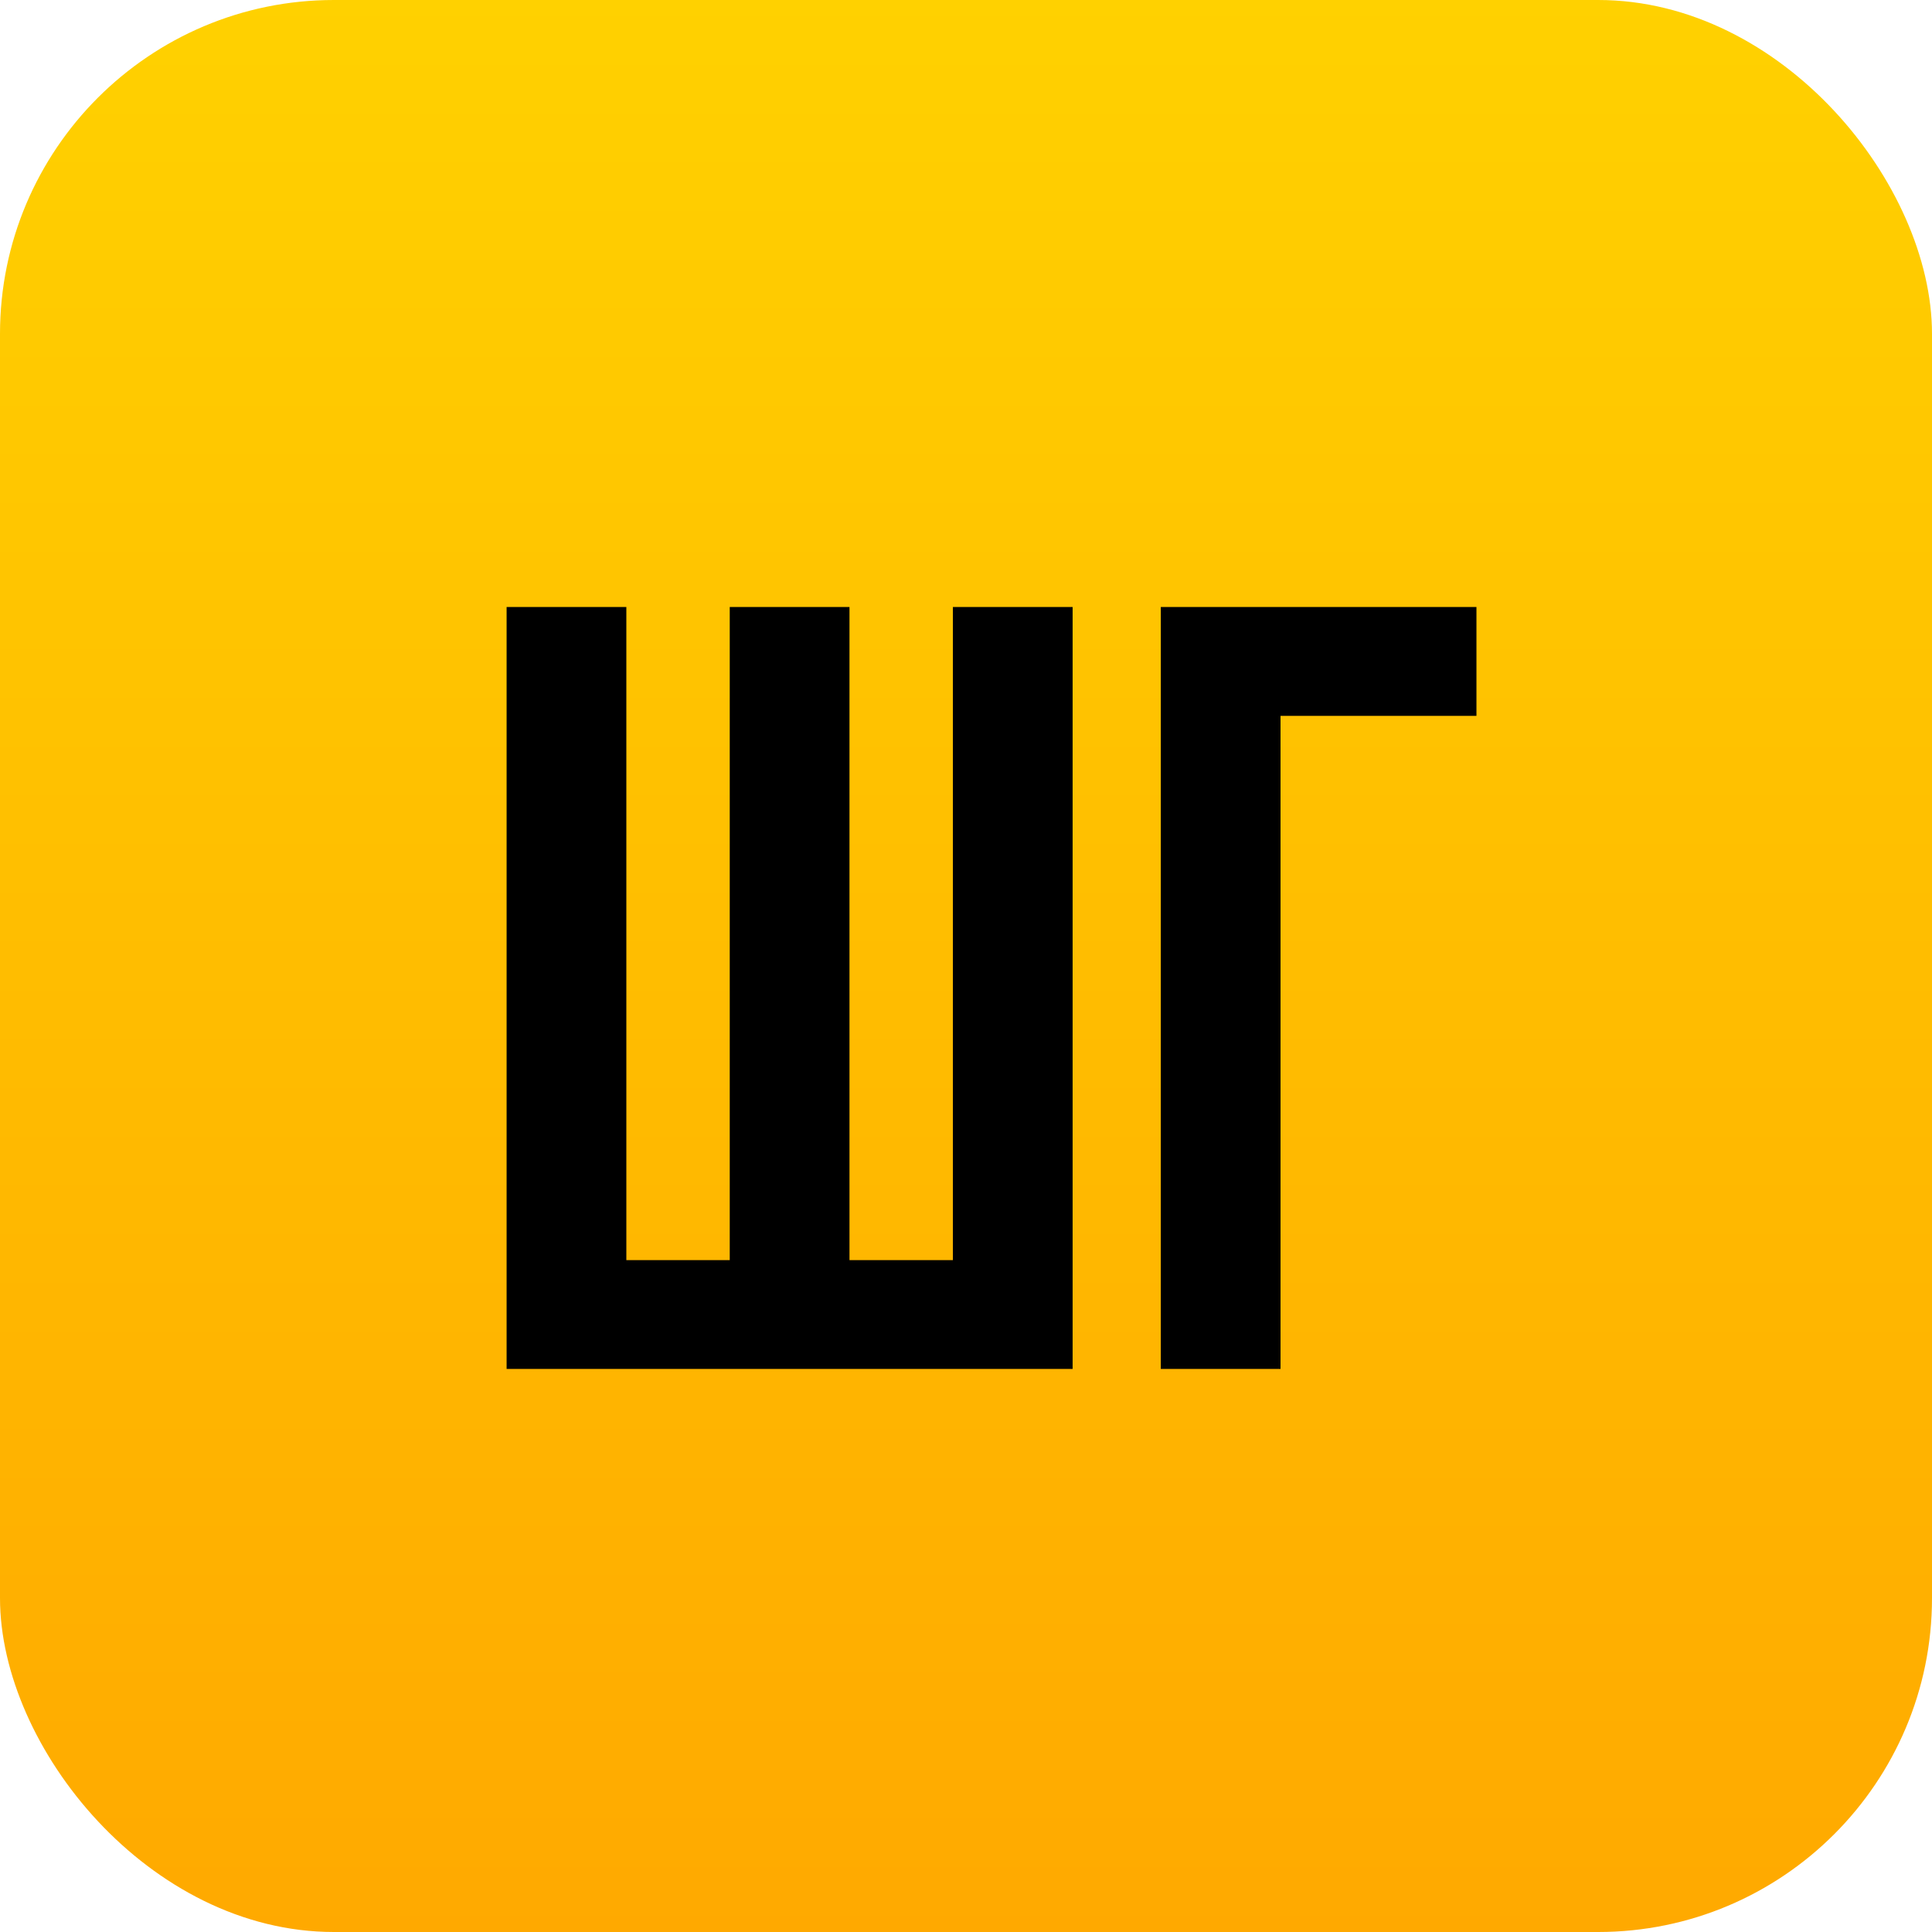 <?xml version="1.0" encoding="UTF-8"?> <svg xmlns="http://www.w3.org/2000/svg" xmlns:xlink="http://www.w3.org/1999/xlink" id="Сгруппировать_1099" data-name="Сгруппировать 1099" width="289.315" height="289.315" viewBox="0 0 289.315 289.315"> <defs> <linearGradient id="linear-gradient" x1="0.5" x2="0.5" y2="1" gradientUnits="objectBoundingBox"> <stop offset="0" stop-color="#ffd100"></stop> <stop offset="1" stop-color="#ffa900"></stop> </linearGradient> </defs> <rect id="Прямоугольник_3" data-name="Прямоугольник 3" width="289.315" height="289.315" rx="50" transform="translate(0)" fill="url(#linear-gradient)"></rect> <path id="Контур_770" data-name="Контур 770" d="M91.28,0V-114.1H73.35v97.8H57.865v-97.8H39.935v97.8H24.45v-97.8H6.52V0Zm31.133,0V-97.8h29.34v-16.3h-47.27V0Z" transform="translate(69.344 205)"></path> </svg> 